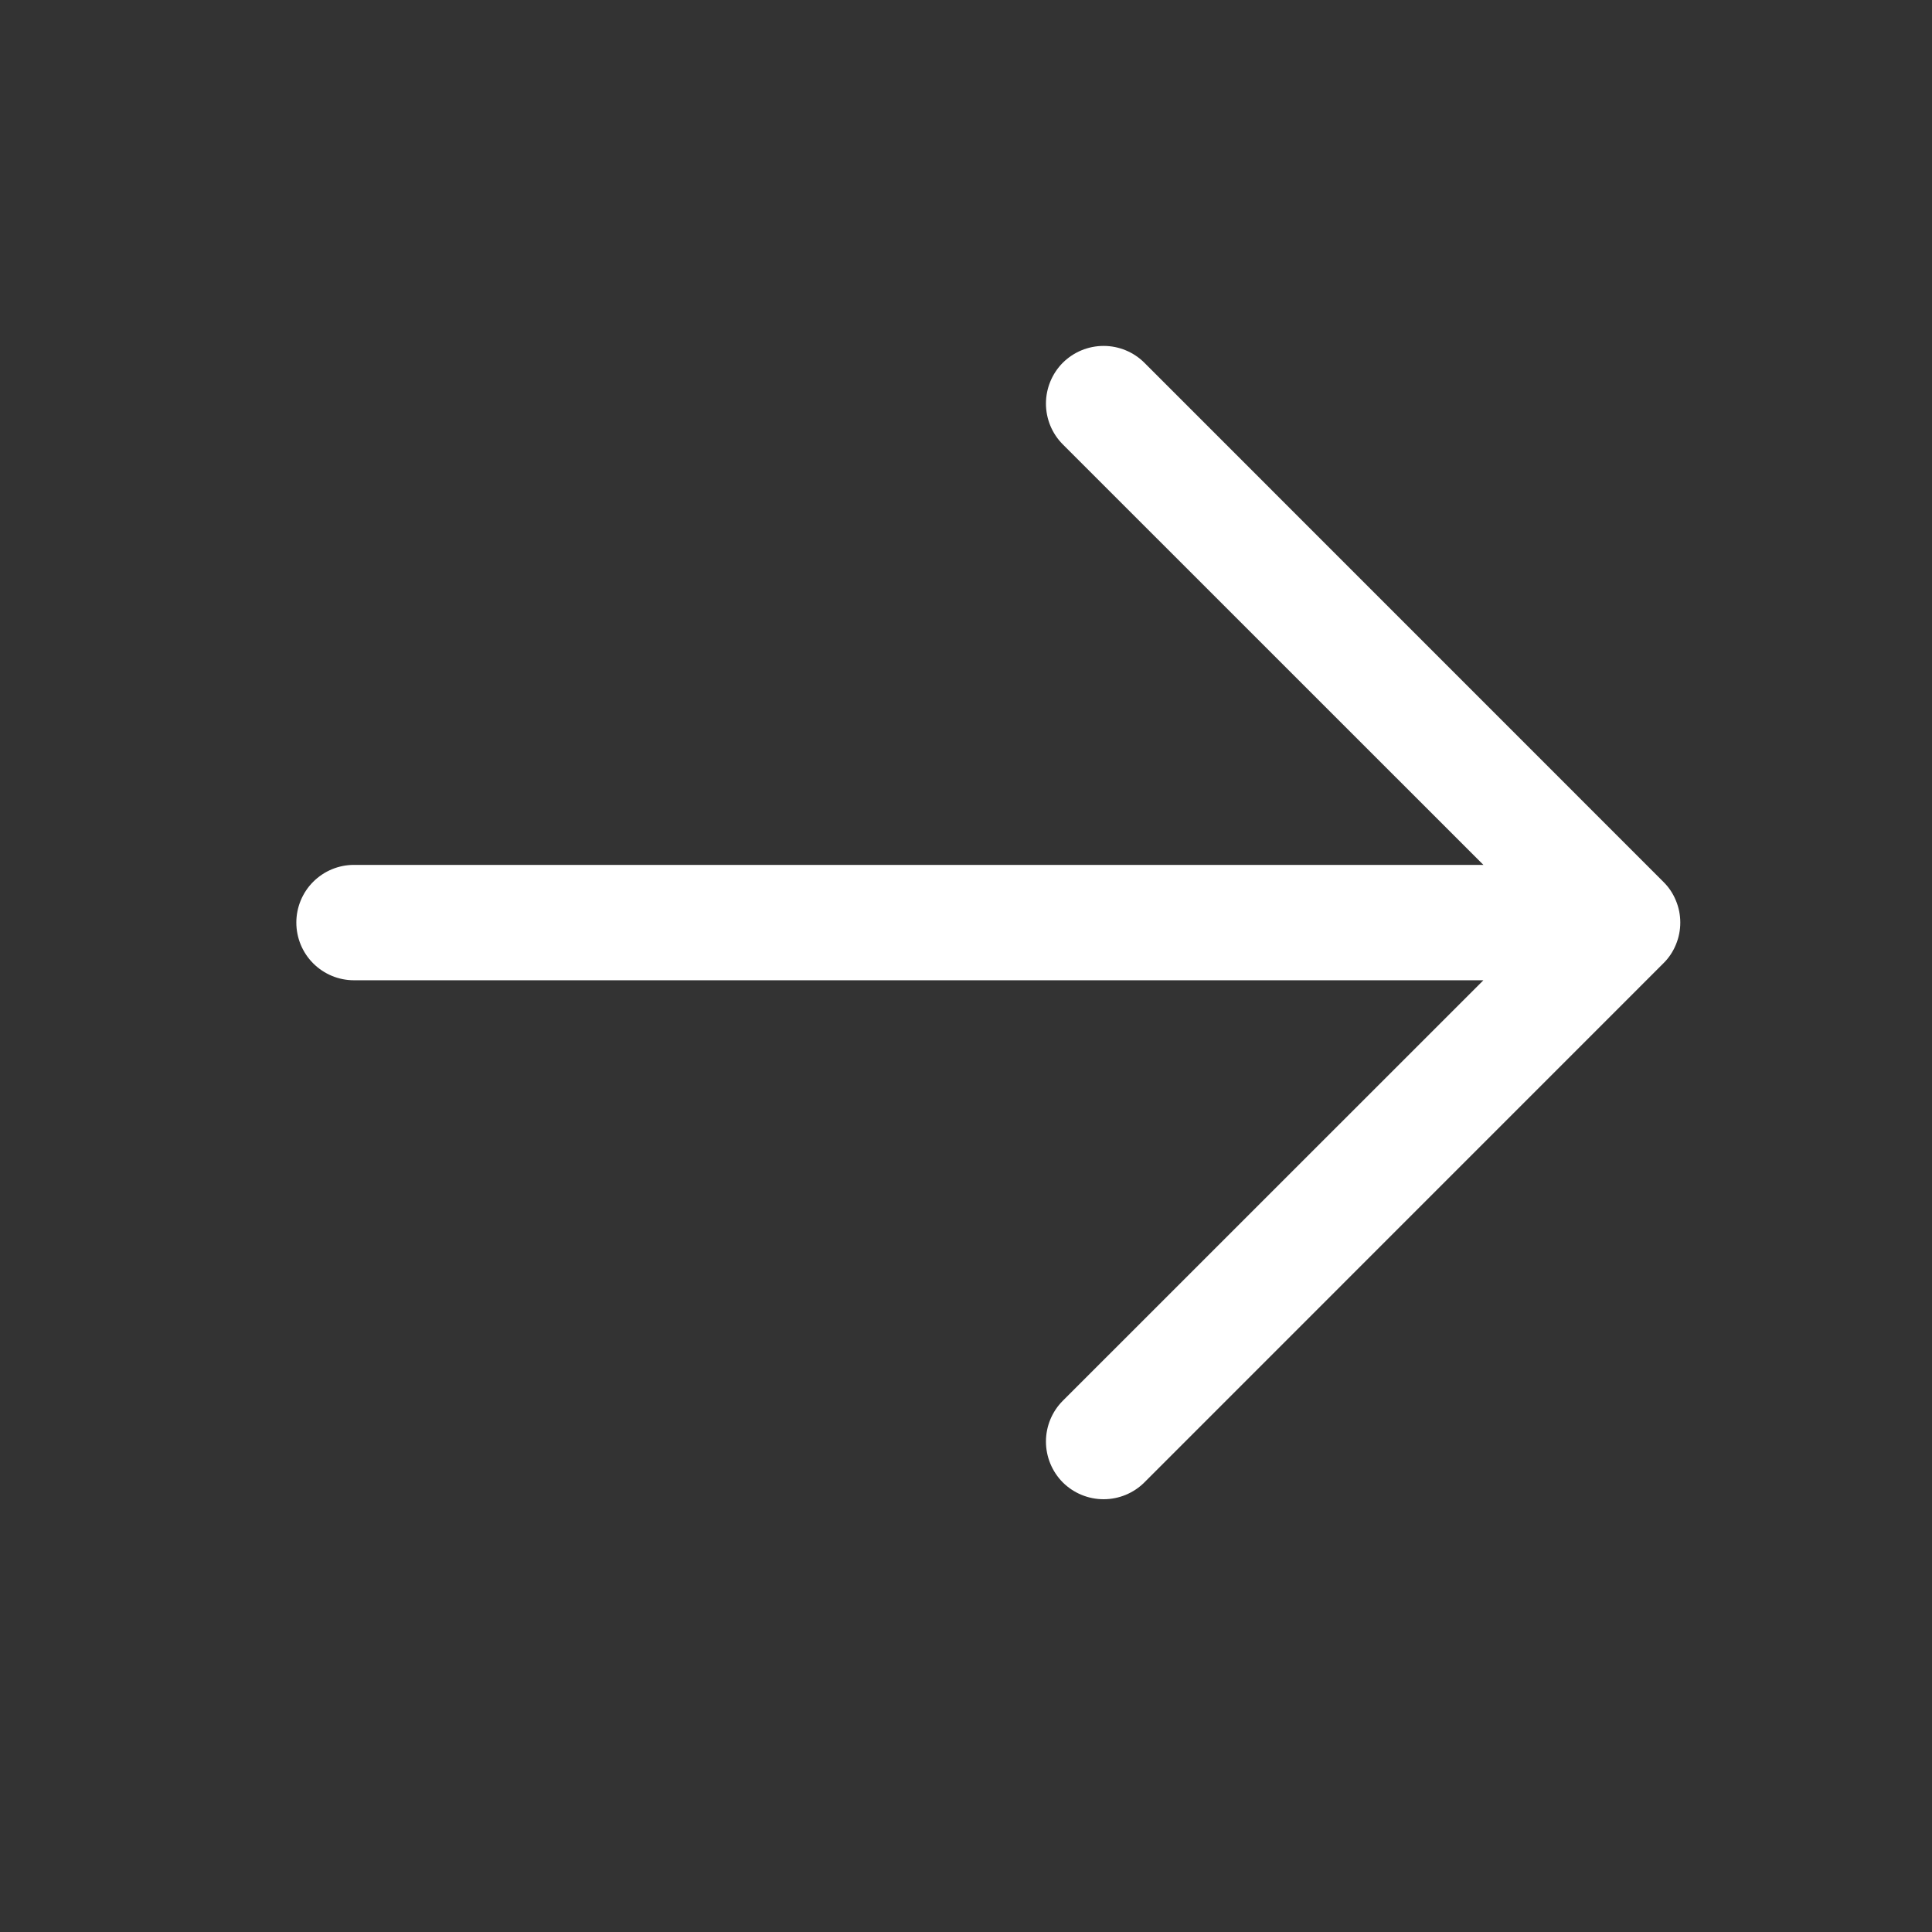 <svg xmlns="http://www.w3.org/2000/svg" width="21" height="21" viewBox="0 0 21 21" fill="none"><rect x="0" y="0" width="21" height="21" fill="#333333" stroke="none"/><path d="M18.08 10.471L12.439 16.113C12.322 16.23 12.162 16.296 11.996 16.296C11.829 16.296 11.67 16.23 11.552 16.113C11.435 15.995 11.369 15.835 11.369 15.669C11.369 15.503 11.435 15.343 11.552 15.226L16.124 10.655H3.847C3.681 10.655 3.522 10.589 3.404 10.471C3.287 10.354 3.221 10.194 3.221 10.028C3.221 9.862 3.287 9.702 3.404 9.585C3.522 9.467 3.681 9.401 3.847 9.401H16.124L11.552 4.83C11.435 4.713 11.369 4.553 11.369 4.387C11.369 4.221 11.435 4.061 11.552 3.943C11.67 3.826 11.829 3.76 11.996 3.76C12.162 3.76 12.322 3.826 12.439 3.943L18.08 9.585C18.139 9.643 18.185 9.712 18.216 9.788C18.248 9.864 18.264 9.946 18.264 10.028C18.264 10.11 18.248 10.192 18.216 10.268C18.185 10.344 18.139 10.413 18.08 10.471Z" fill="white"></path></svg>
